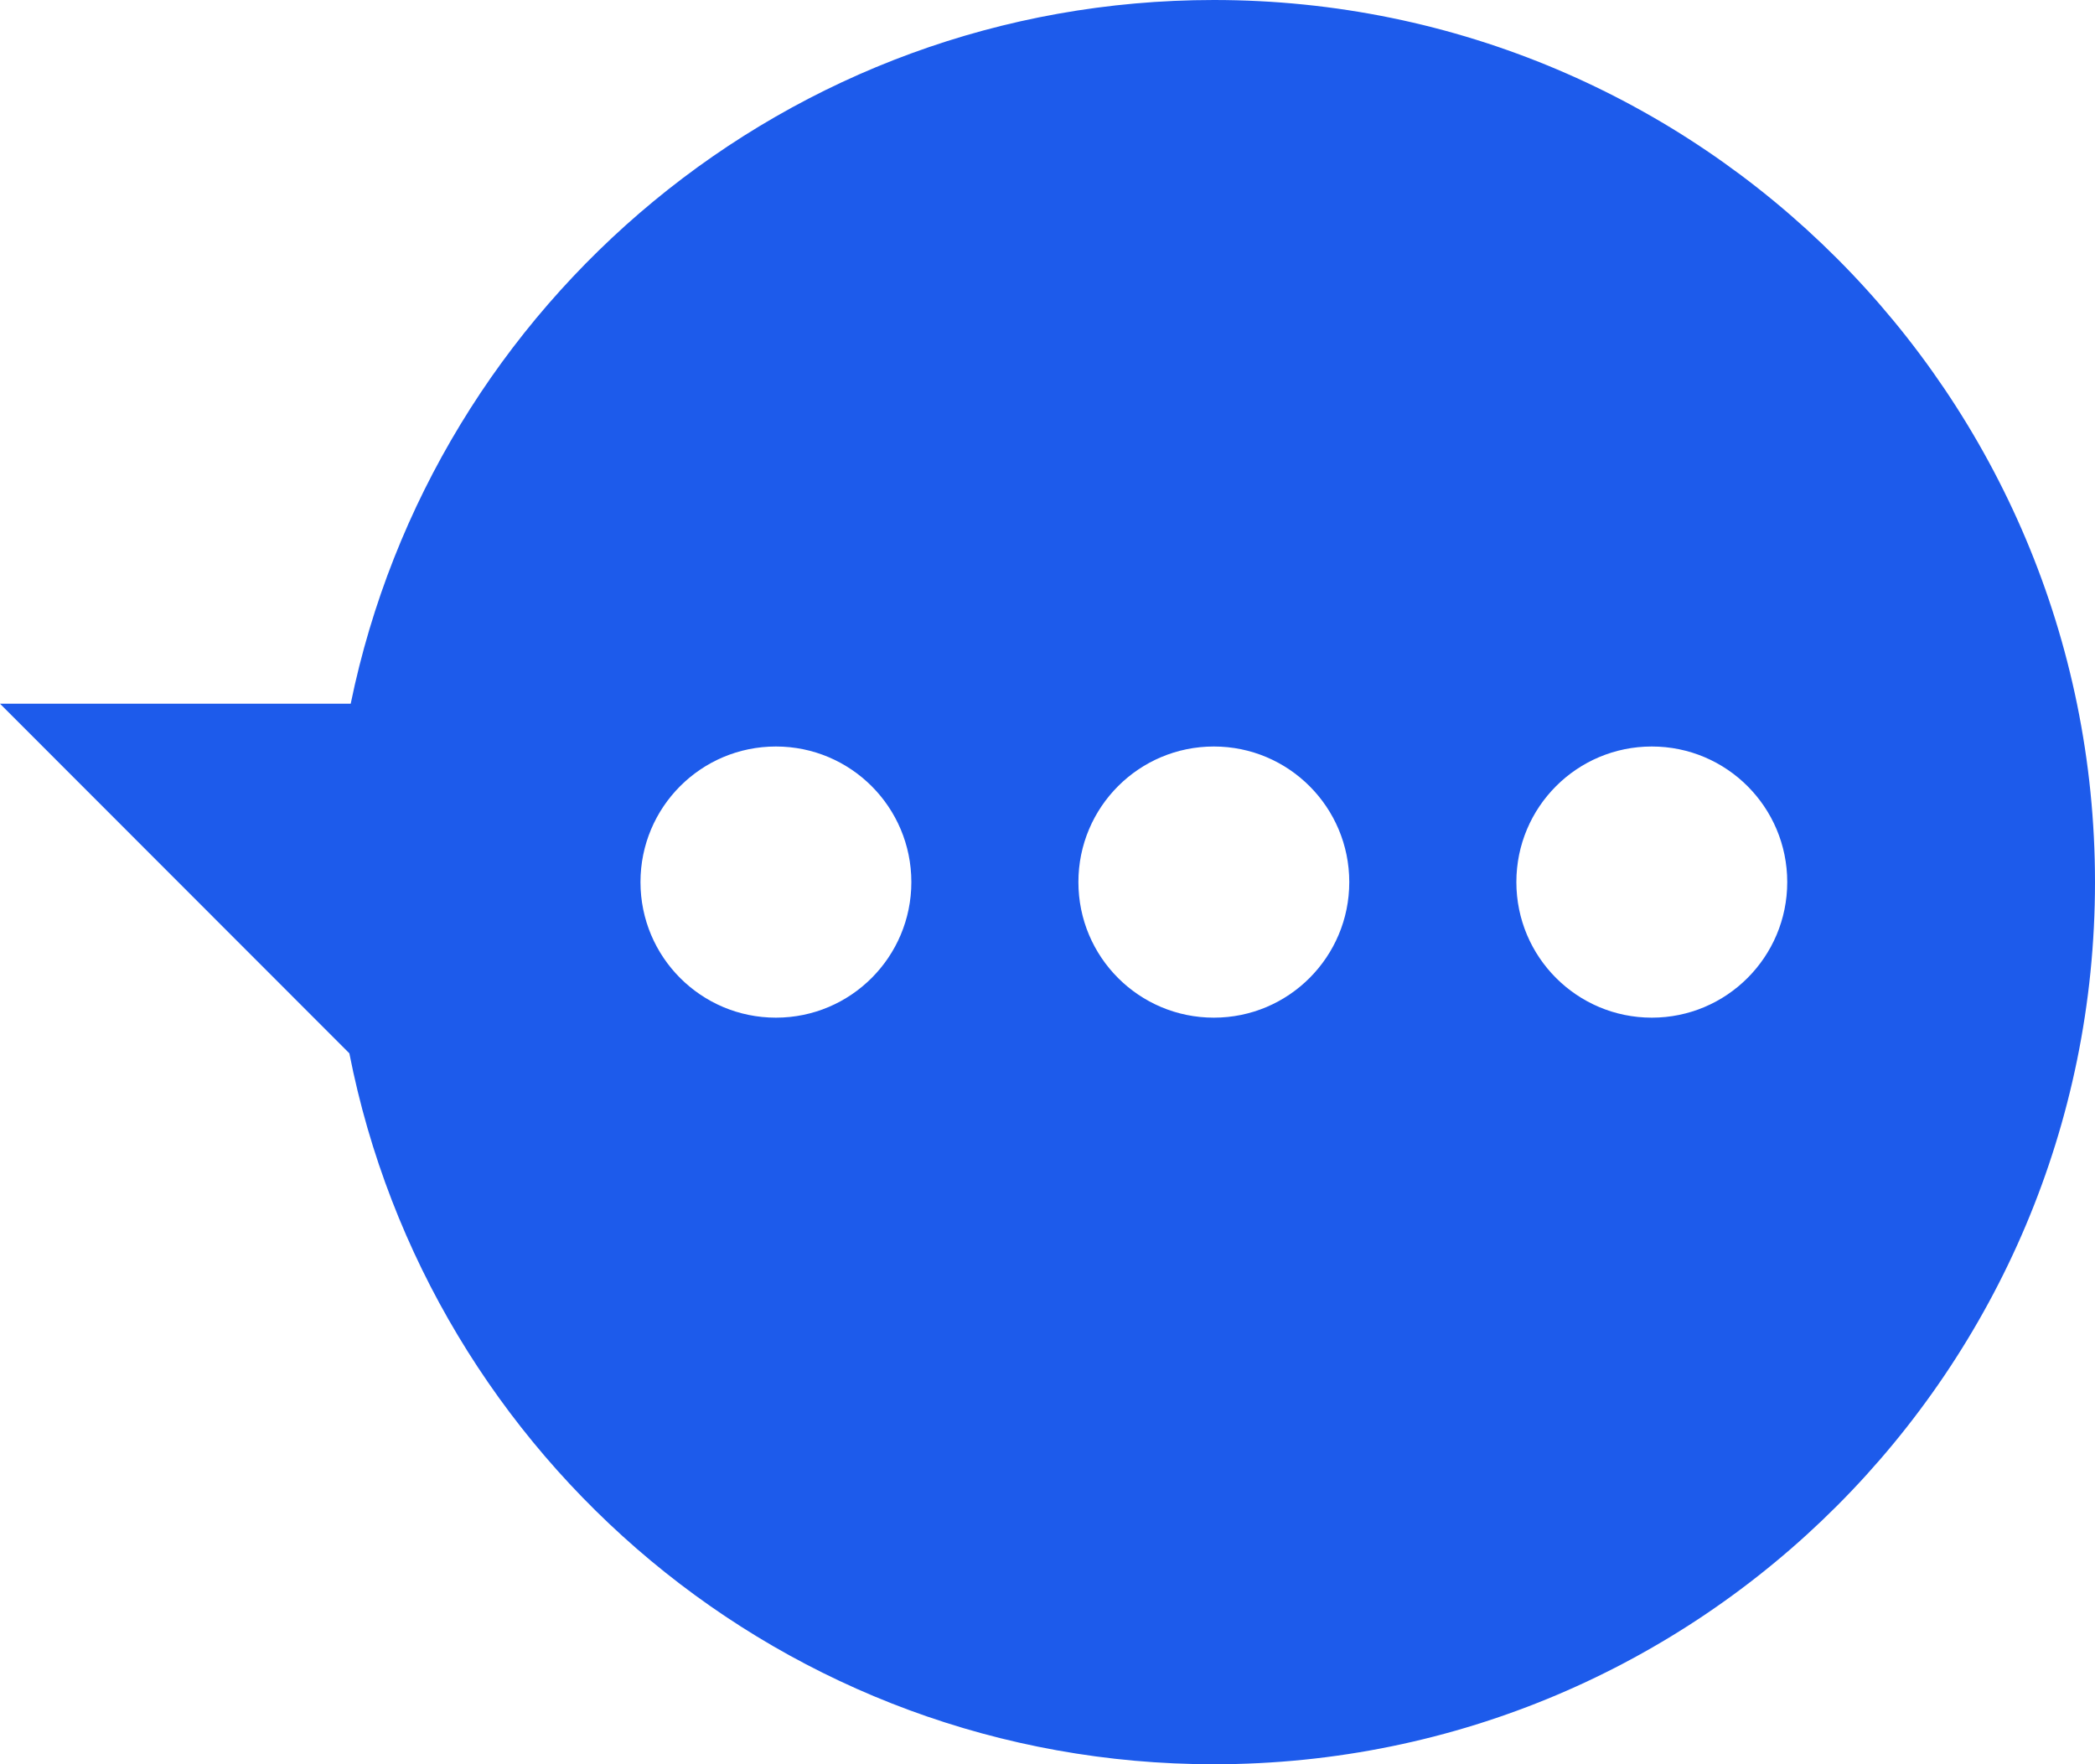 <svg width="152" height="128" viewBox="0 0 152 128" fill="none" xmlns="http://www.w3.org/2000/svg">
<g id="symbols" clip-path="url(#clip0_4_1656)">
<path id="chat_bubble_01" d="M25.446 51.051C31.434 21.909 57.195 0 88.069 0C123.379 0 152 28.653 152 64.002C152 99.351 123.379 128.003 88.069 128.003C57.007 128.003 31.123 105.824 25.347 76.422L-0.003 51.054H25.443L25.446 51.051ZM119.845 73.835C125.272 73.835 129.671 69.428 129.671 63.998C129.671 58.568 125.276 54.161 119.845 54.161C114.414 54.161 110.018 58.561 110.018 63.998C110.018 69.435 114.42 73.835 119.845 73.835ZM88.069 73.835C93.496 73.835 97.895 69.428 97.895 63.998C97.895 58.568 93.499 54.161 88.069 54.161C82.638 54.161 78.242 58.561 78.242 63.998C78.242 69.435 82.638 73.835 88.069 73.835ZM56.296 73.835C61.724 73.835 66.122 69.428 66.122 63.998C66.122 58.568 61.727 54.161 56.296 54.161C50.865 54.161 46.469 58.561 46.469 63.998C46.469 69.435 50.865 73.835 56.296 73.835Z" fill="#1D5BEB"/>
</g>
<defs>
<clipPath id="clip0_4_1656">
<rect width="152" height="128" fill="white" transform="matrix(-1 0 0 1 152 0)"/>
</clipPath>
</defs>
</svg>
